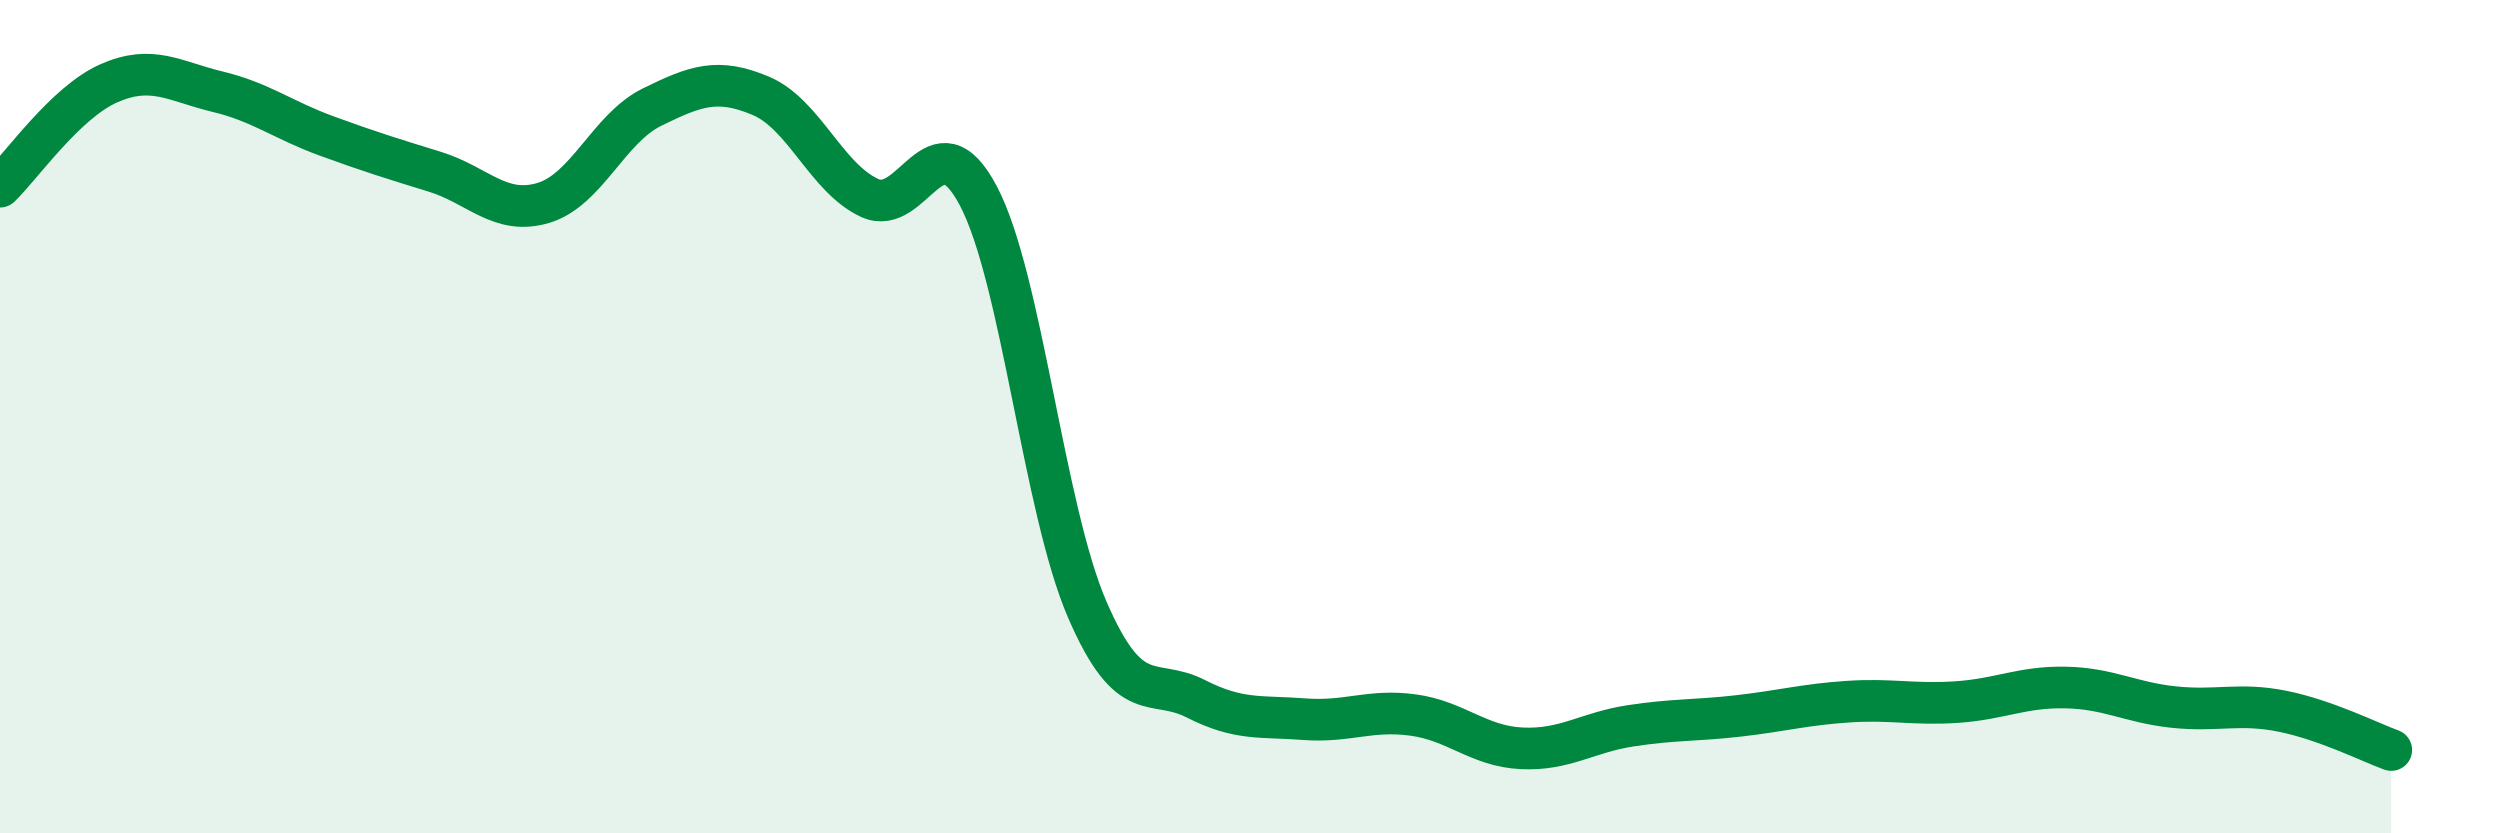
    <svg width="60" height="20" viewBox="0 0 60 20" xmlns="http://www.w3.org/2000/svg">
      <path
        d="M 0,4.48 C 0.52,3.98 1.57,2.46 2.61,2 C 3.65,1.54 4.18,1.95 5.22,2.2 C 6.26,2.45 6.79,2.88 7.83,3.26 C 8.87,3.64 9.39,3.8 10.43,4.12 C 11.47,4.44 12,5.18 13.04,4.87 C 14.08,4.56 14.61,3.08 15.65,2.57 C 16.69,2.06 17.22,1.86 18.26,2.3 C 19.3,2.74 19.83,4.27 20.87,4.75 C 21.91,5.23 22.44,2.73 23.48,4.7 C 24.52,6.67 25.05,12.21 26.09,14.62 C 27.13,17.03 27.66,16.24 28.7,16.77 C 29.74,17.3 30.26,17.18 31.3,17.26 C 32.34,17.34 32.87,17.02 33.91,17.16 C 34.95,17.3 35.48,17.91 36.52,17.96 C 37.56,18.01 38.09,17.58 39.13,17.42 C 40.17,17.26 40.7,17.3 41.74,17.18 C 42.78,17.06 43.31,16.91 44.35,16.84 C 45.39,16.77 45.92,16.92 46.96,16.85 C 48,16.78 48.53,16.48 49.57,16.5 C 50.61,16.52 51.13,16.86 52.17,16.97 C 53.21,17.08 53.74,16.86 54.78,17.07 C 55.82,17.28 56.87,17.81 57.39,18L57.39 20L0 20Z"
        fill="#008740"
        opacity="0.1"
        stroke-linecap="round"
        stroke-linejoin="round"
      />
      <path
        d="M 0,4.48 C 0.52,3.98 1.57,2.46 2.61,2 C 3.65,1.54 4.18,1.95 5.22,2.2 C 6.26,2.45 6.79,2.88 7.83,3.26 C 8.87,3.64 9.39,3.8 10.43,4.12 C 11.47,4.44 12,5.18 13.04,4.87 C 14.08,4.56 14.61,3.08 15.65,2.57 C 16.69,2.06 17.22,1.86 18.26,2.3 C 19.3,2.74 19.83,4.27 20.87,4.75 C 21.91,5.23 22.44,2.73 23.48,4.7 C 24.52,6.67 25.05,12.21 26.09,14.62 C 27.13,17.03 27.66,16.24 28.7,16.77 C 29.74,17.3 30.26,17.18 31.3,17.26 C 32.34,17.34 32.87,17.02 33.91,17.16 C 34.95,17.3 35.48,17.91 36.52,17.96 C 37.56,18.01 38.09,17.58 39.13,17.42 C 40.17,17.26 40.7,17.3 41.74,17.18 C 42.78,17.06 43.31,16.91 44.35,16.84 C 45.39,16.77 45.92,16.92 46.96,16.85 C 48,16.78 48.53,16.48 49.57,16.5 C 50.61,16.52 51.13,16.86 52.17,16.97 C 53.21,17.08 53.74,16.86 54.78,17.07 C 55.82,17.28 56.87,17.81 57.39,18"
        stroke="#008740"
        stroke-width="1"
        fill="none"
        stroke-linecap="round"
        stroke-linejoin="round"
      />
    </svg>
  